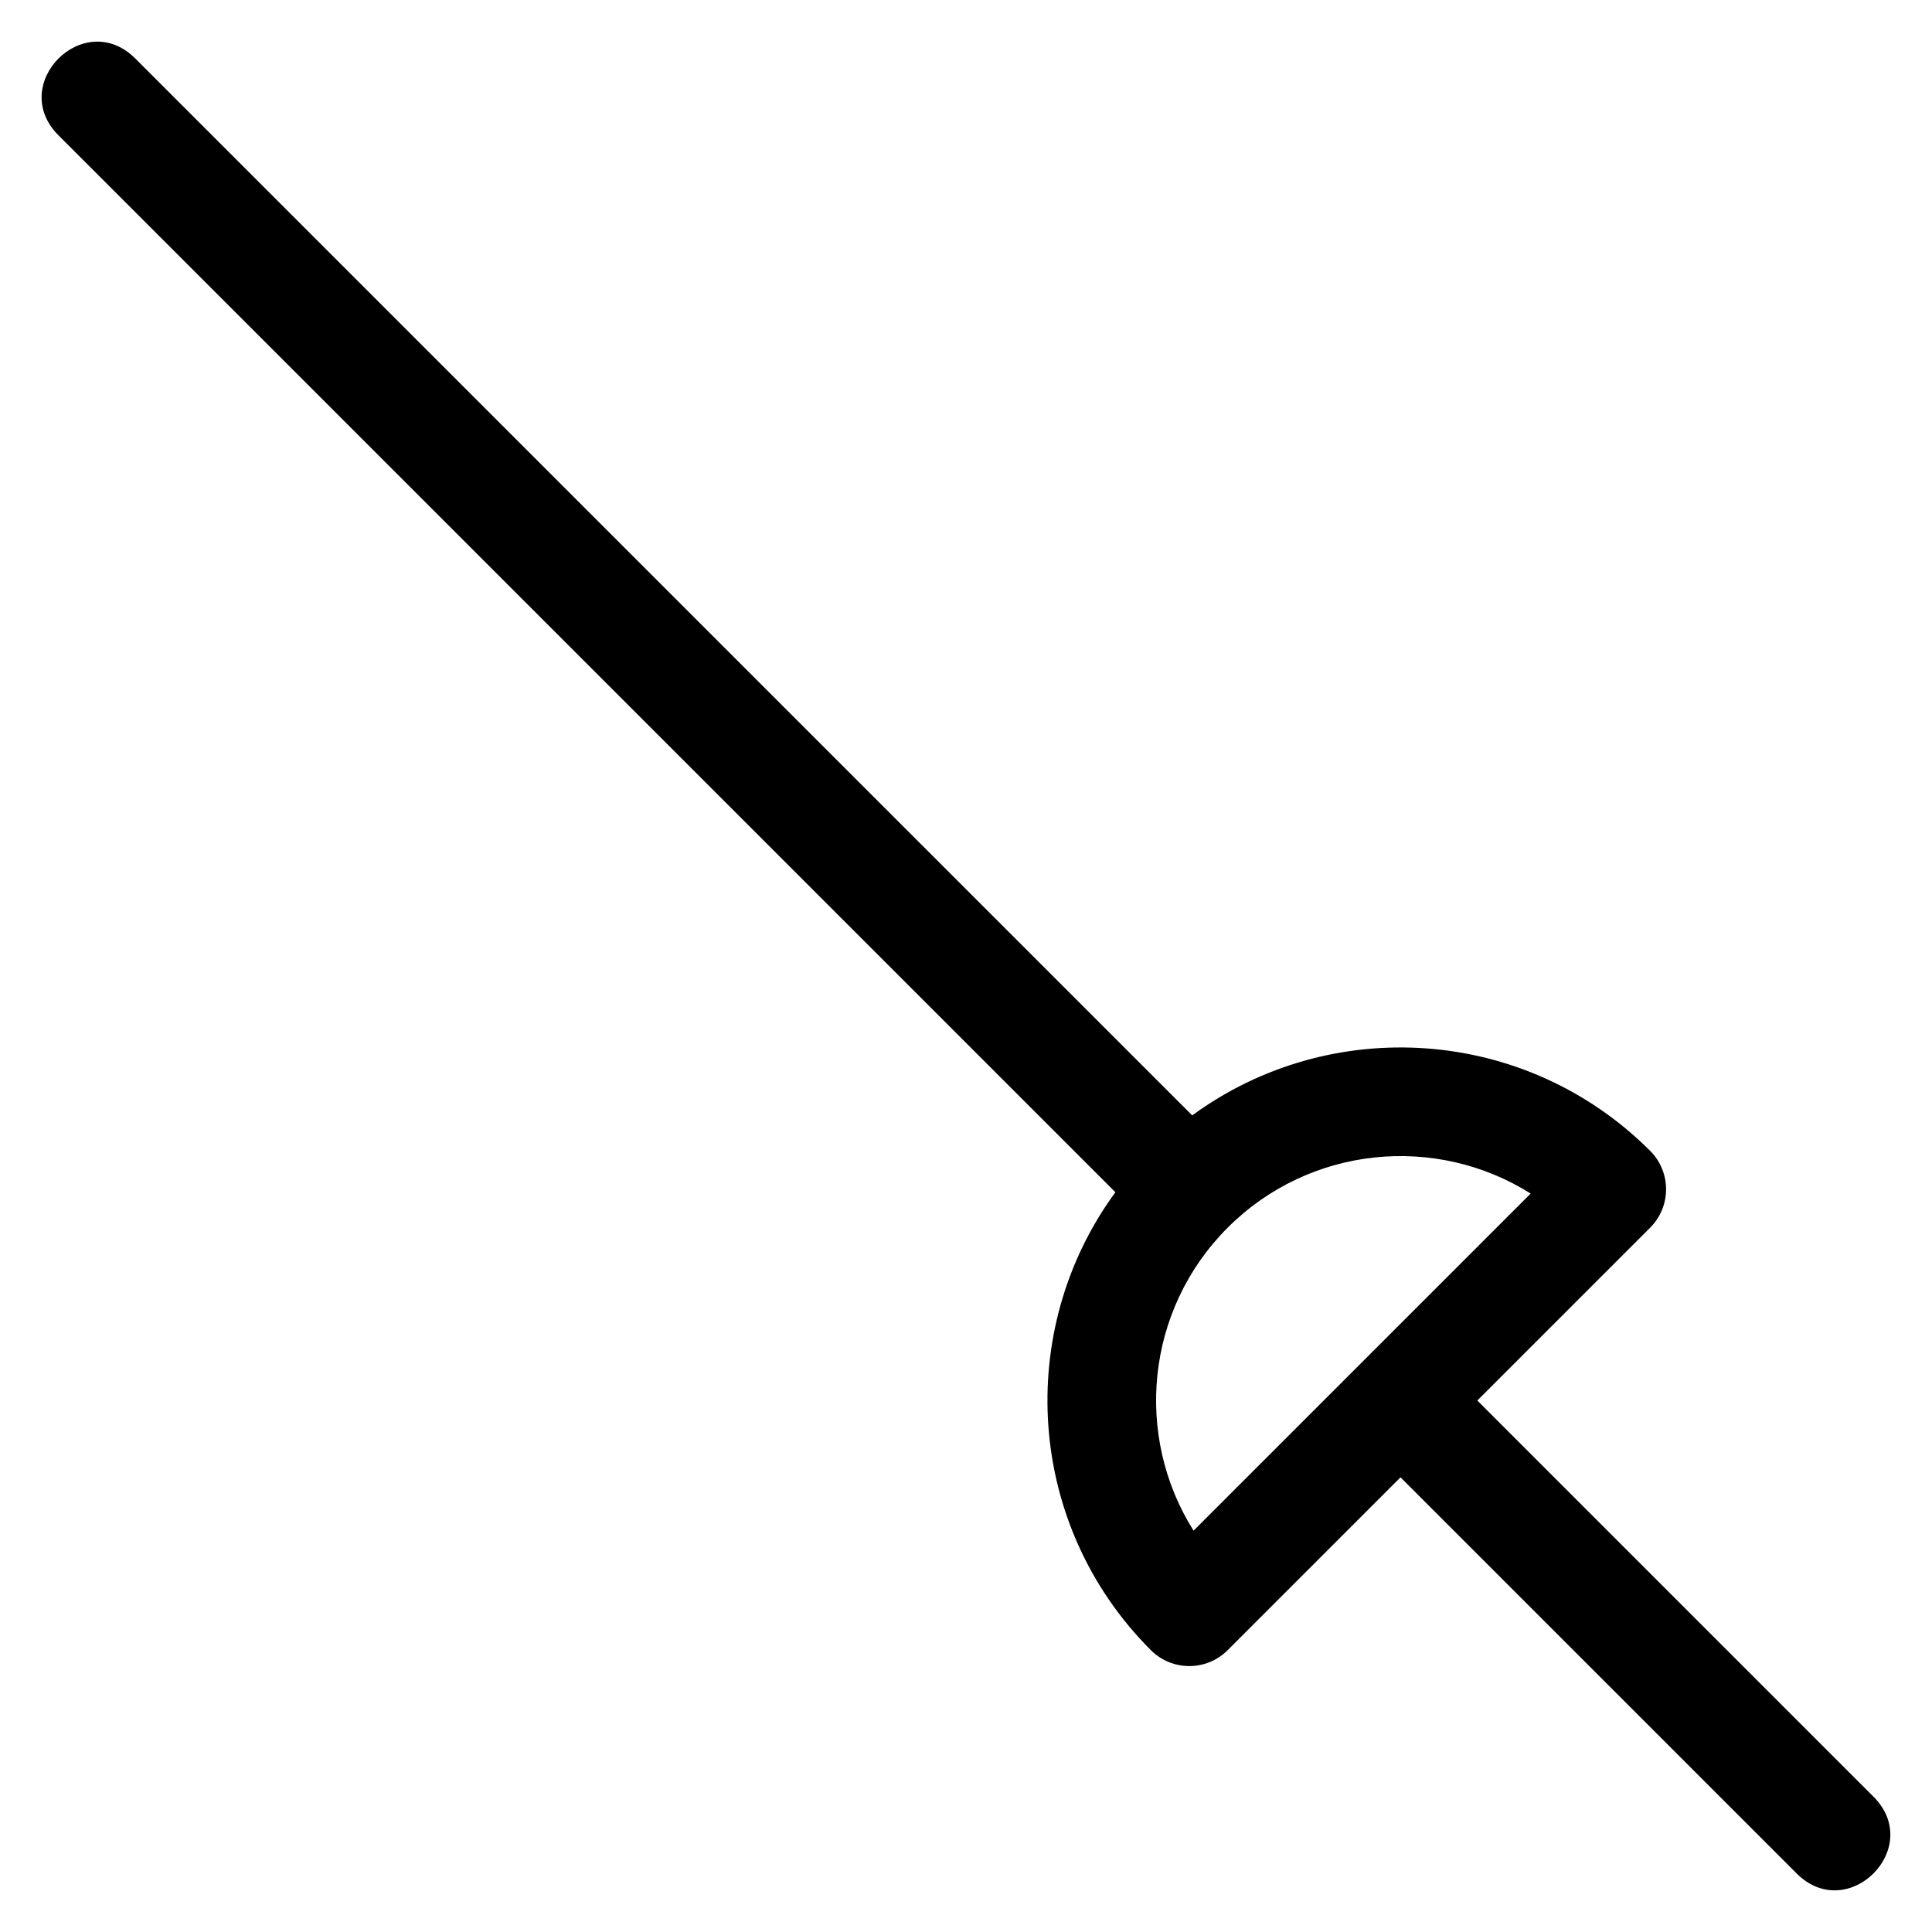 <?xml version="1.0" encoding="UTF-8"?>
<!-- Uploaded to: ICON Repo, www.svgrepo.com, Generator: ICON Repo Mixer Tools -->
<svg fill="#000000" width="800px" height="800px" version="1.1" viewBox="144 144 512 512" xmlns="http://www.w3.org/2000/svg">
 <path d="m459.95 439.59c36.602-26.809 88.285-23.676 121.36 9.402 5.621 5.621 5.621 14.734 0 20.355l-45.805 45.805 104.98 104.98c13.574 13.57-6.785 33.93-20.355 20.355l-104.98-104.98-45.805 45.805c-5.621 5.621-14.734 5.621-20.355 0-33.078-33.078-36.211-84.762-9.402-121.36l-280.09-280.09c-13.57-13.57 6.785-33.926 20.355-20.355zm9.398 29.758c-21.797 21.797-24.812 55.266-9.043 80.293l89.336-89.336c-25.027-15.77-58.496-12.754-80.293 9.043z"/>
</svg>